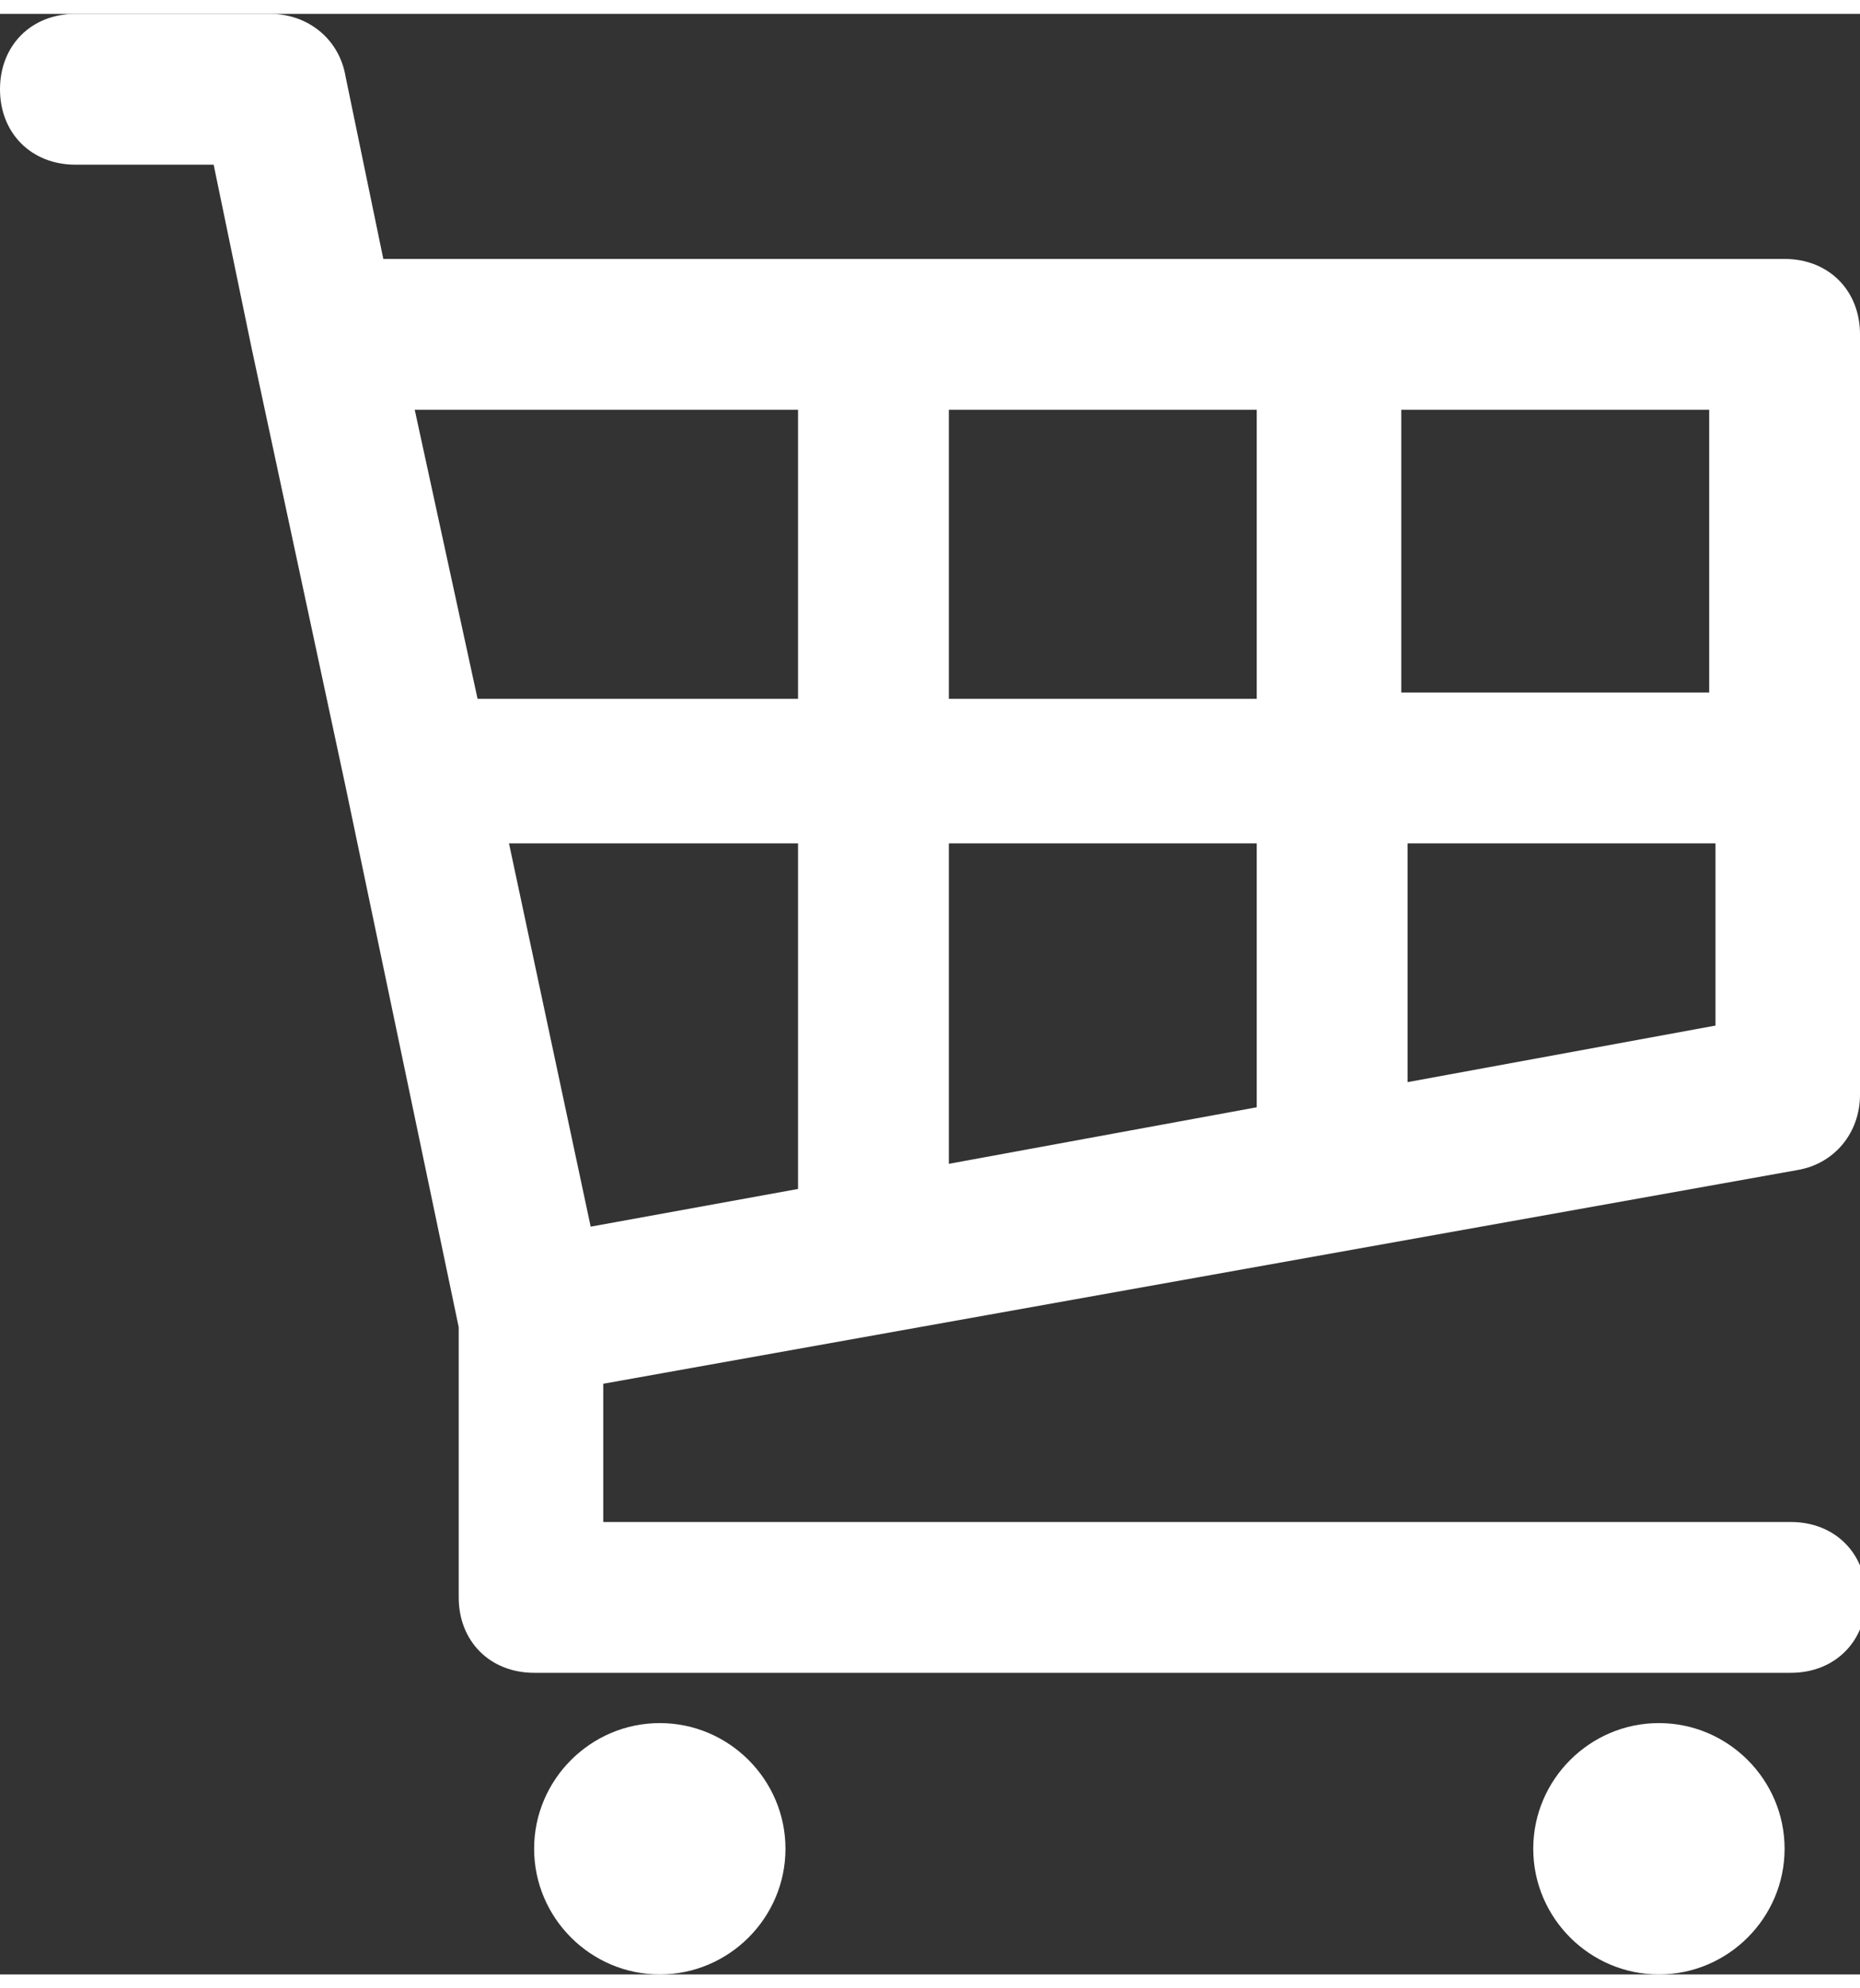 <?xml version="1.0" encoding="utf-8"?><!-- Generator: Adobe Illustrator 24.2.1, SVG Export Plug-In . SVG Version: 6.00 Build 0)  --><svg xmlns="http://www.w3.org/2000/svg" xmlns:xlink="http://www.w3.org/1999/xlink" version="1.1" id="Layer_15f2982ae91ae6" x="0px" y="0px" viewBox="0 0 29.6 31.2" style="enable-background:new 0 0 29.6 31.2;fill:url(#CerosGradient_id640439d85);" xml:space="preserve" aria-hidden="true" width="29px" height="31px"><rect x="0" y="0" width="29.6" height="31.2" fill="#333333" stroke="none"/><defs><linearGradient class="cerosgradient" data-cerosgradient="true" id="CerosGradient_id640439d85" gradientUnits="userSpaceOnUse" x1="50%" y1="100%" x2="50%" y2="0%"><stop offset="0%" stop-color="#FFFFFF"/><stop offset="100%" stop-color="#FFFFFF"/></linearGradient><linearGradient/></defs>
<style type="text/css">
	.st0-5f2982ae91ae6{fill:#0EA5DF;}
</style>
<g>
	<g>
		<path class="st0-5f2982ae91ae6" d="M22.4,17v-3.8h4.9v2.9L22.4,17z M12.7,6.3v4.6H7.6l-1-4.6H12.7z M15.1,6.3H20v4.6h-4.9V6.3z M15.1,13.2H20    v4.2l-4.9,0.9V13.2z M8.1,13.2h4.6v5.5l-3.3,0.6L8.1,13.2z M27.2,10.8h-4.9V6.3h4.9V10.8z M28.4,3.9h-7.3c0,0,0,0,0,0c0,0,0,0,0,0    h-7.3c0,0,0,0,0,0c0,0,0,0,0,0H6.1L5.5,1C5.4,0.4,4.9,0,4.3,0H1.2C0.5,0,0,0.5,0,1.2c0,0.7,0.5,1.2,1.2,1.2h2.2L4,5.3c0,0,0,0,0,0    l1.5,7c0,0,0,0,0,0l1.8,8.6v4.3c0,0.7,0.5,1.2,1.2,1.2h20c0.7,0,1.2-0.5,1.2-1.2c0-0.7-0.5-1.2-1.2-1.2H9.6v-2.2l19-3.4    c0.6-0.1,1-0.6,1-1.2V5.1C29.6,4.4,29.1,3.9,28.4,3.9" style="fill:url(#CerosGradient_id640439d85);"/>
		<path class="st0-5f2982ae91ae6" d="M10.5,27.2c-1.1,0-2,0.9-2,2c0,1.1,0.9,2,2,2c1.1,0,2-0.9,2-2C12.5,28.1,11.6,27.2,10.5,27.2" style="fill:url(#CerosGradient_id640439d85);"/>
		<path class="st0-5f2982ae91ae6" d="M26.4,27.2c-1.1,0-2,0.9-2,2c0,1.1,0.9,2,2,2c1.1,0,2-0.9,2-2C28.4,28.1,27.5,27.2,26.4,27.2" style="fill:url(#CerosGradient_id640439d85);"/>
	</g>
</g>
</svg>